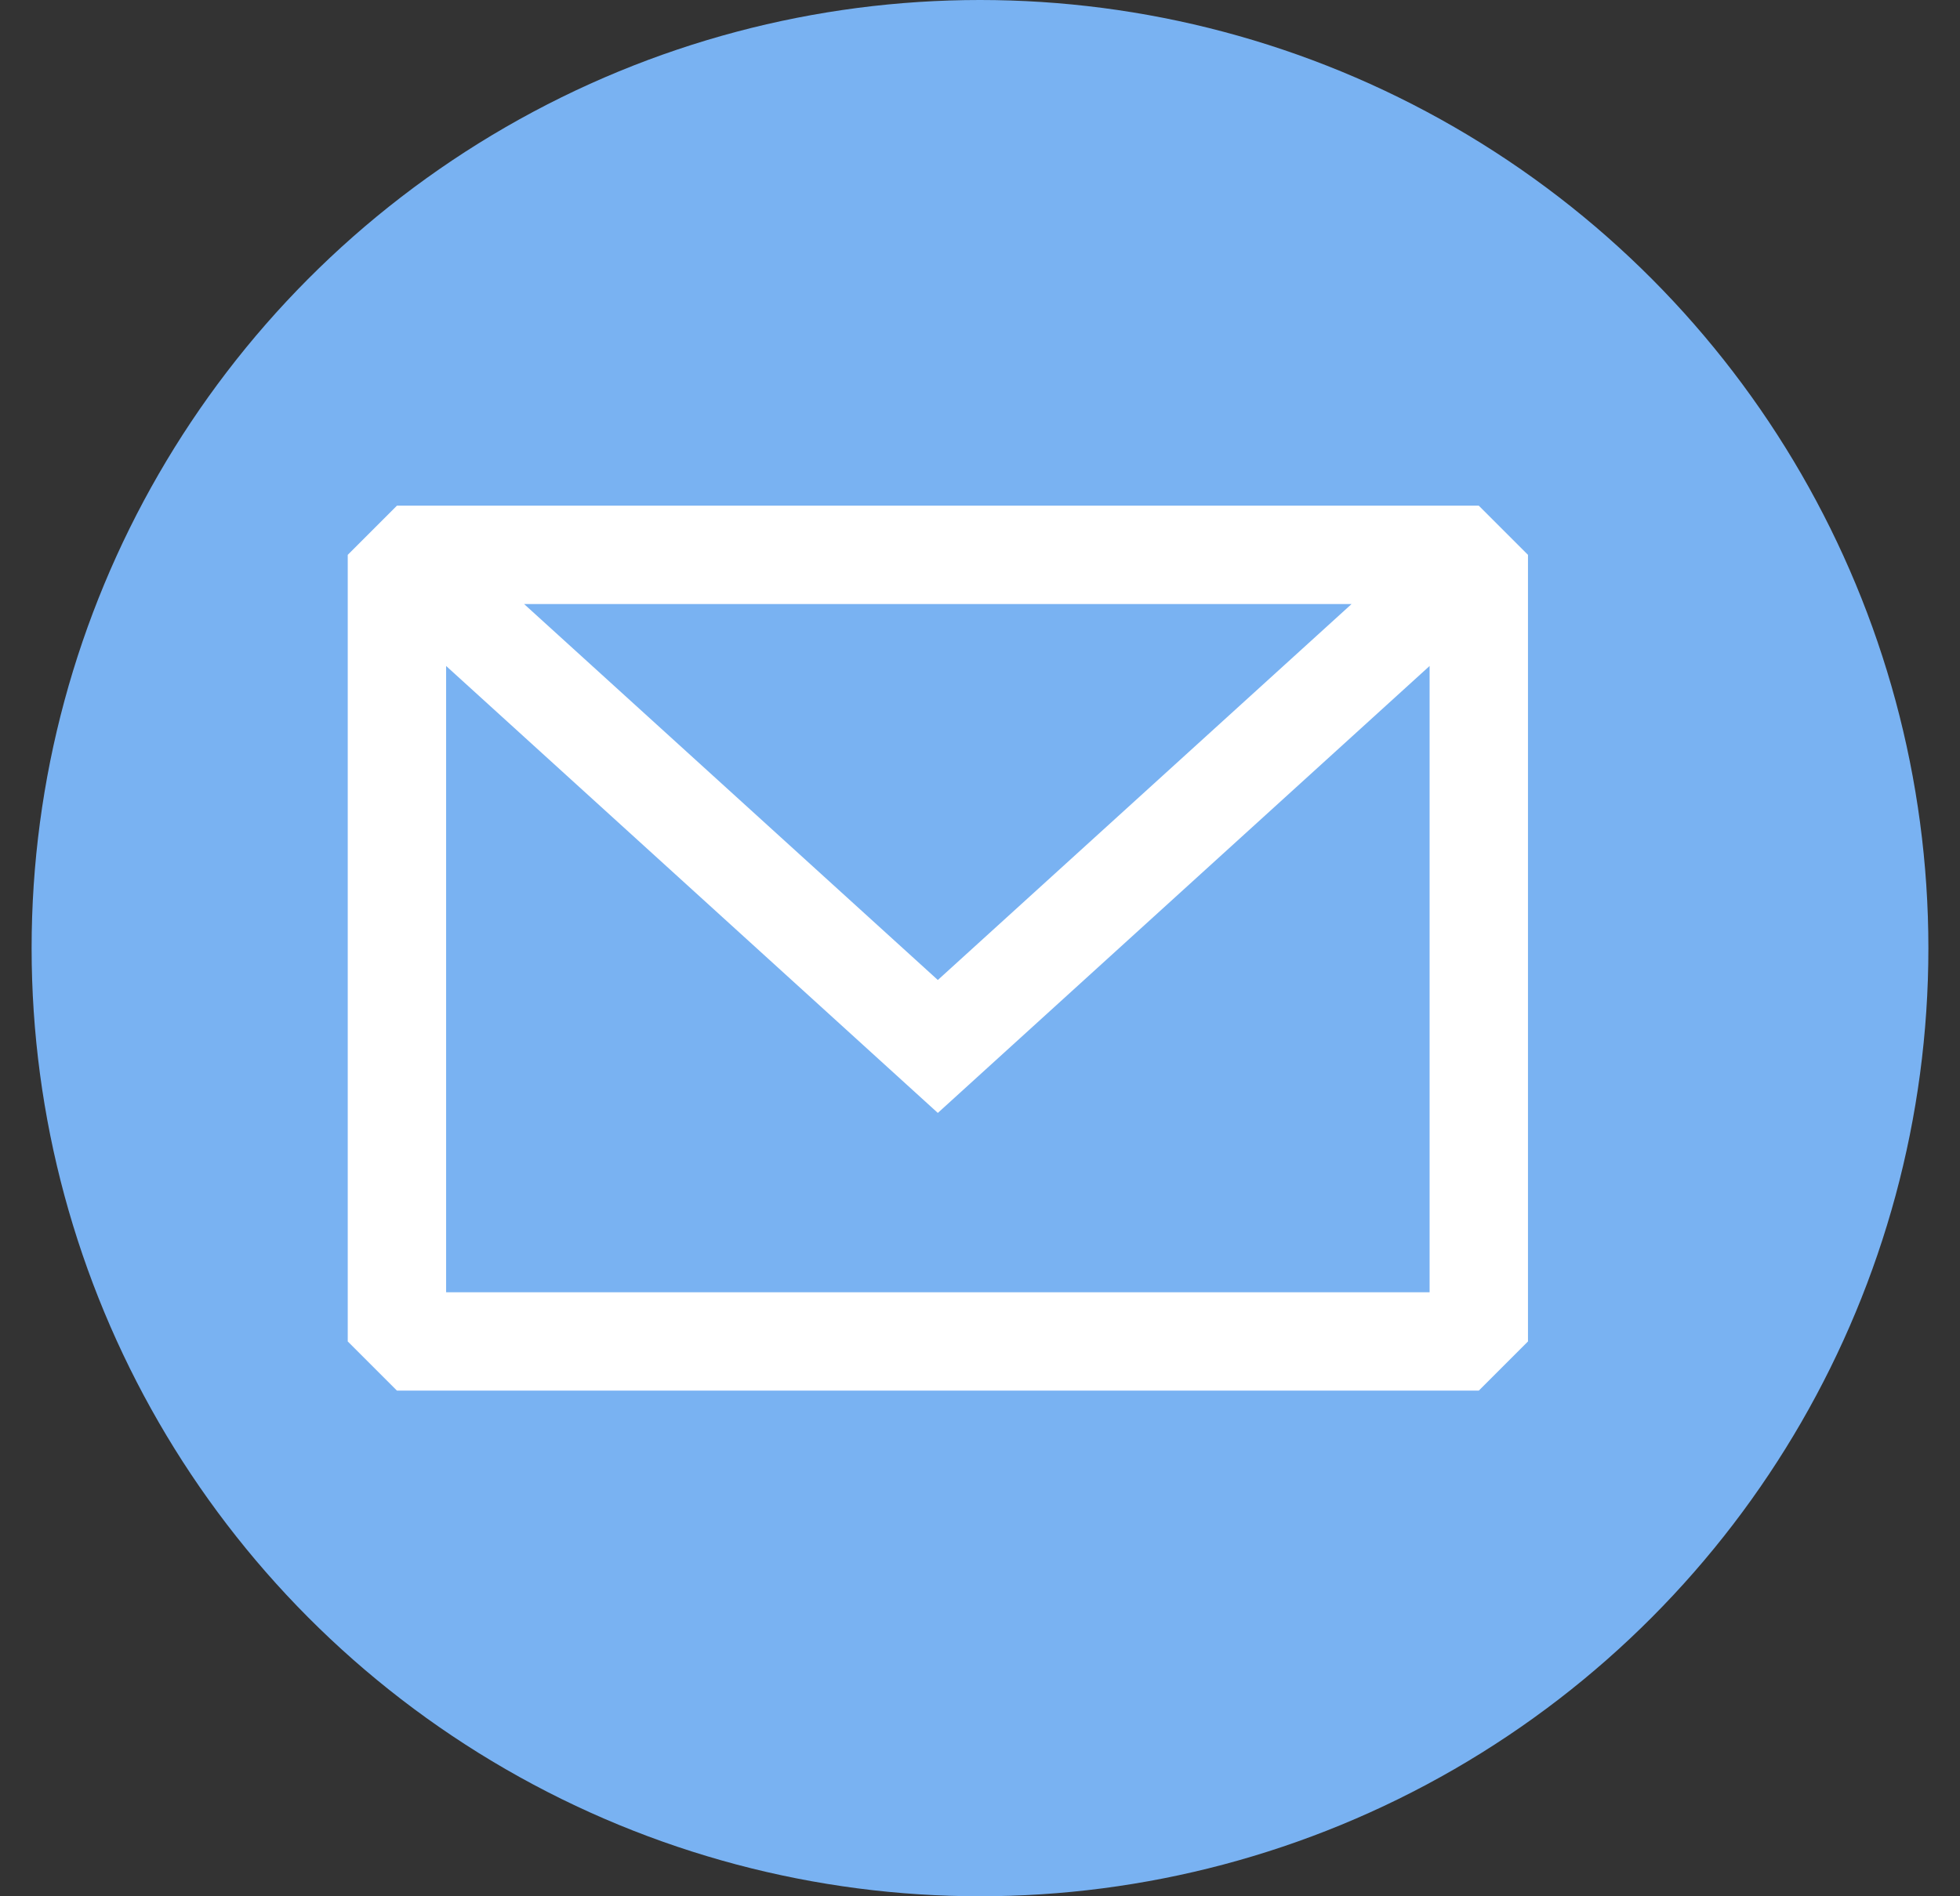 <svg width="31" height="30" viewBox="0 0 31 30" fill="none" xmlns="http://www.w3.org/2000/svg">
<rect x="0" y="0" width="31" height="30" fill="#333333" stroke="none"/>
<circle cx="15.5" cy="15" r="15" fill="#79B2F2"/>
<path fill-rule="evenodd" clip-rule="evenodd" d="M6.278 8L5.5 8.778V21.222L6.278 22H23.389L24.167 21.222V8.778L23.389 8H6.278ZM7.056 10.536V20.444H22.611V10.536L14.833 17.607L7.056 10.536ZM21.377 9.556H8.289L14.833 15.504L21.377 9.556Z" fill="white"/>
</svg>
